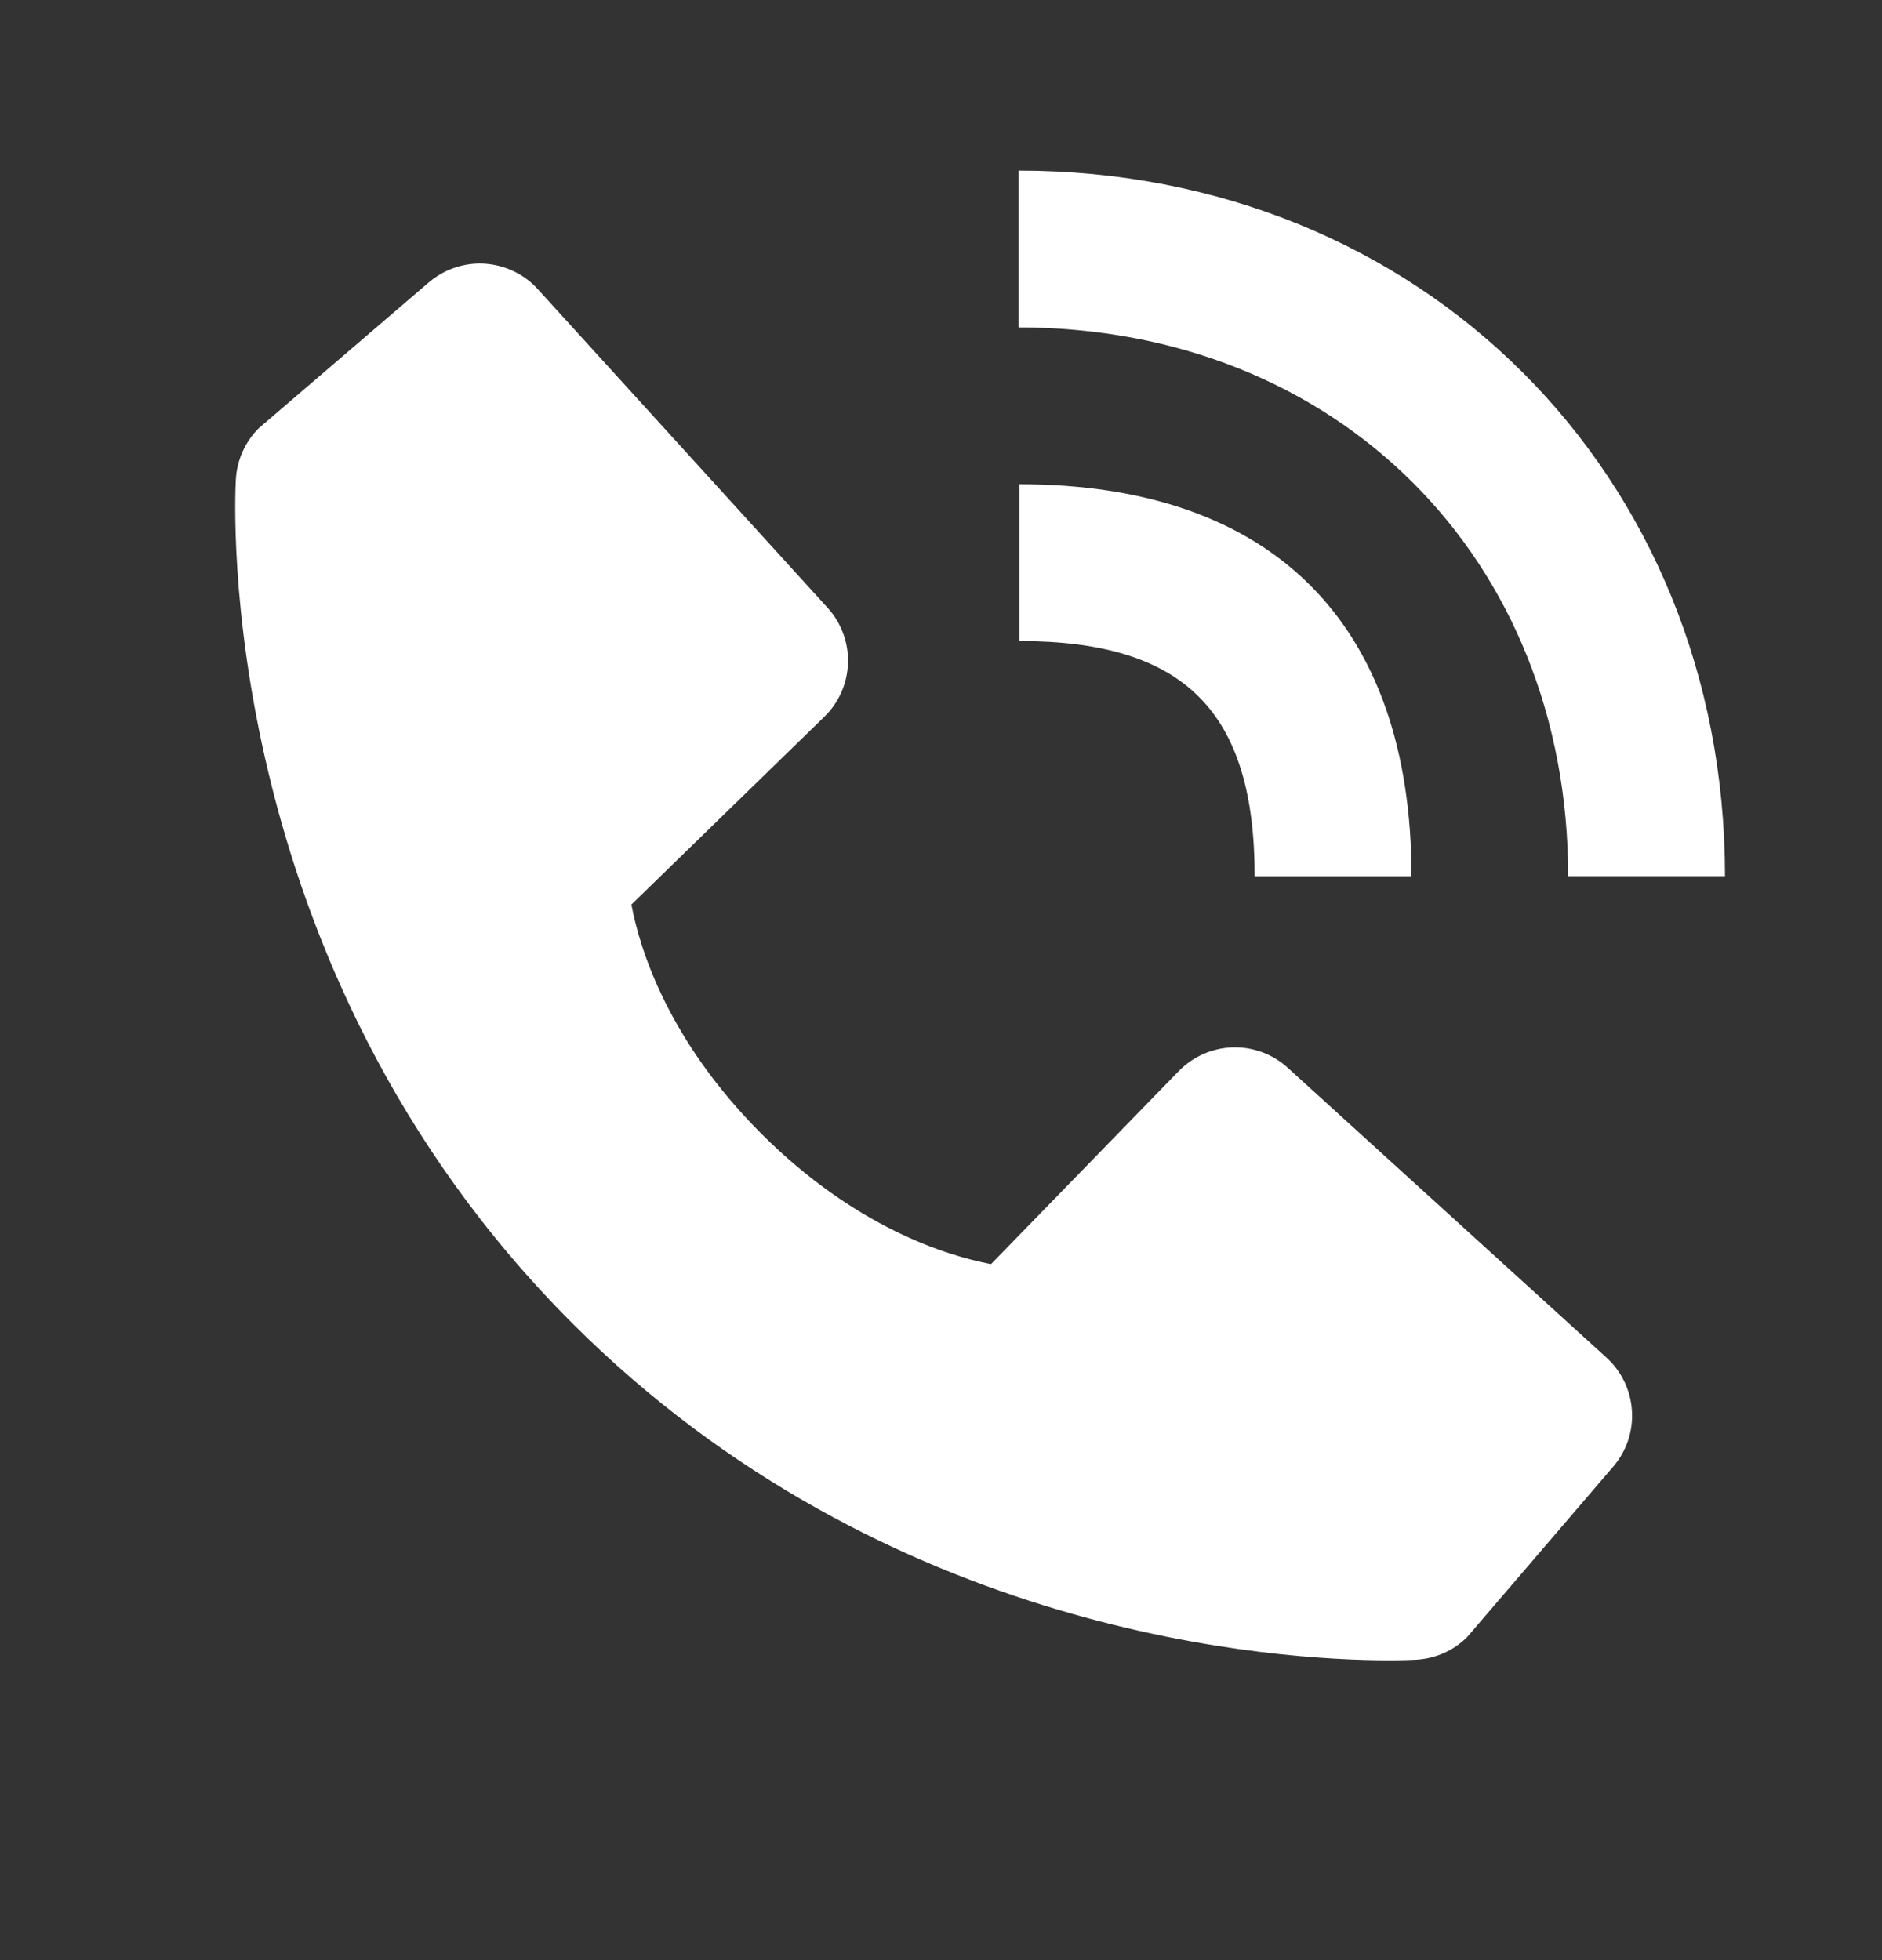 <svg width="24" height="25" viewBox="0 0 24 25" fill="none" xmlns="http://www.w3.org/2000/svg">
<rect x="0" y="0" width="24" height="25" fill="#333333" stroke="none"/>
<path d="M19.998 11.175H21.998C21.998 6.045 18.125 2.176 12.988 2.176V4.176C17.05 4.176 19.998 7.119 19.998 11.175Z" fill="white"/>
<path d="M13 8.176C15.103 8.176 16 9.073 16 11.176H18C18 7.951 16.225 6.176 13 6.176V8.176ZM16.422 13.619C16.23 13.444 15.978 13.351 15.718 13.359C15.459 13.367 15.212 13.476 15.031 13.662L12.638 16.123C12.062 16.013 10.904 15.652 9.712 14.463C8.52 13.27 8.159 12.109 8.052 11.537L10.511 9.143C10.698 8.962 10.806 8.716 10.814 8.456C10.822 8.197 10.729 7.944 10.554 7.752L6.859 3.689C6.684 3.496 6.441 3.38 6.181 3.363C5.922 3.347 5.666 3.433 5.468 3.602L3.298 5.463C3.125 5.637 3.022 5.867 3.008 6.112C2.993 6.362 2.707 12.284 7.299 16.878C11.305 20.883 16.323 21.176 17.705 21.176C17.907 21.176 18.031 21.17 18.064 21.168C18.309 21.154 18.54 21.051 18.712 20.877L20.572 18.706C20.742 18.509 20.828 18.253 20.811 17.993C20.795 17.733 20.679 17.49 20.486 17.315L16.422 13.619Z" fill="white"/>
</svg>
